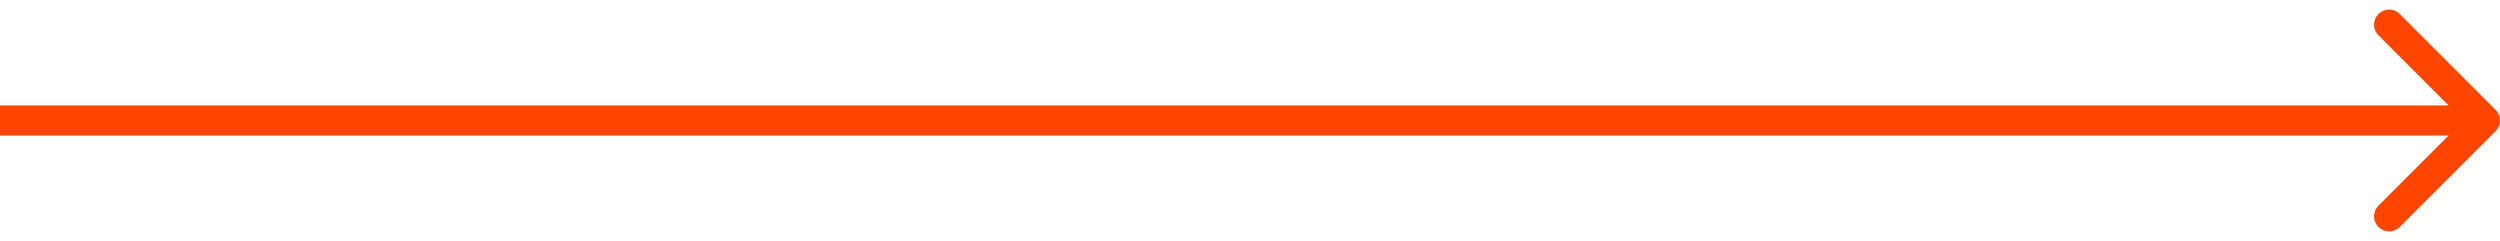 <svg width="166" height="16" viewBox="0 0 166 16" fill="none" xmlns="http://www.w3.org/2000/svg">
<path id="Arrow 1" d="M165.707 8.707C166.098 8.317 166.098 7.683 165.707 7.293L159.343 0.929C158.953 0.538 158.319 0.538 157.929 0.929C157.538 1.319 157.538 1.953 157.929 2.343L163.586 8L157.929 13.657C157.538 14.047 157.538 14.681 157.929 15.071C158.319 15.462 158.953 15.462 159.343 15.071L165.707 8.707ZM0 9H165V7H0V9Z" fill="#FF4500"/>
</svg>
